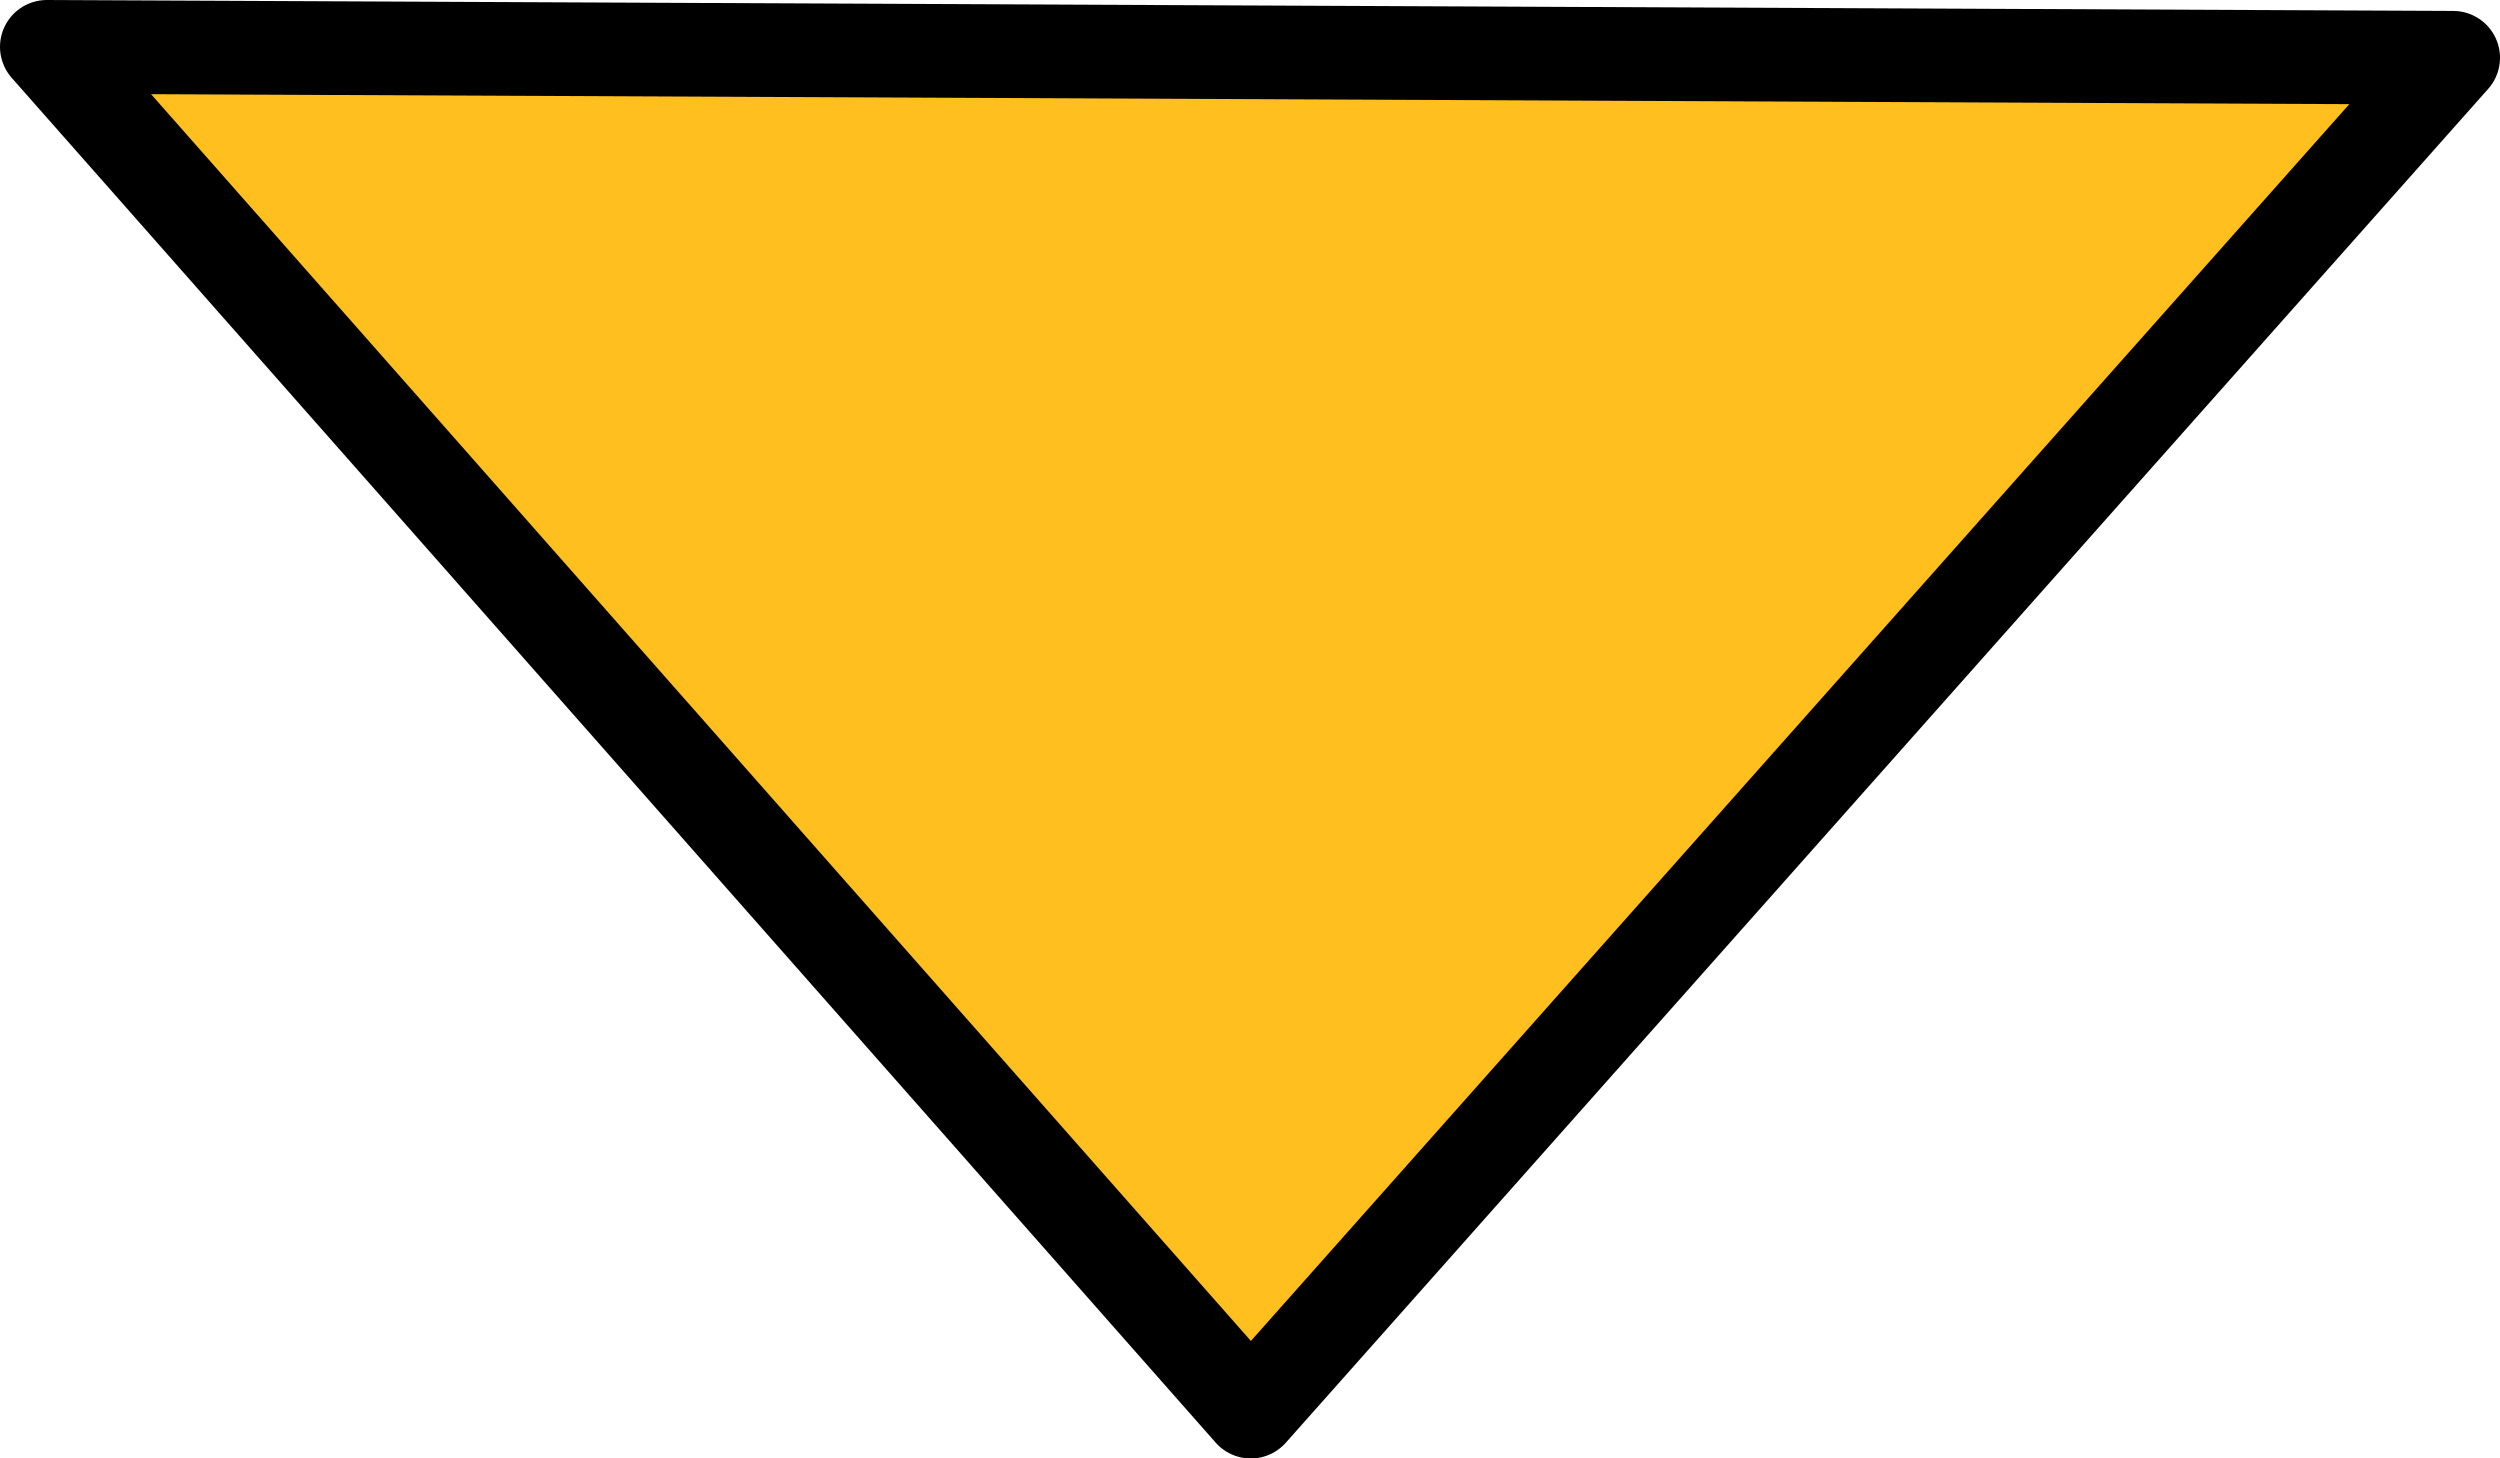 <?xml version="1.0" encoding="UTF-8" standalone="no"?>
<svg xmlns:xlink="http://www.w3.org/1999/xlink" height="46.7px" width="80.05px" xmlns="http://www.w3.org/2000/svg">
  <g transform="matrix(1.0, 0.0, 0.0, 1.0, 1.5, 0.8)">
    <path d="M38.55 44.4 L0.0 0.7 77.05 1.05 38.55 44.4" fill="#ffbf1f" fill-rule="evenodd" stroke="none"/>
    <path d="M38.55 44.4 L0.0 0.7 77.05 1.05 38.55 44.4 Z" fill="none" stroke="#000000" stroke-linecap="round" stroke-linejoin="round" stroke-width="3.0"/>
  </g>
</svg>
